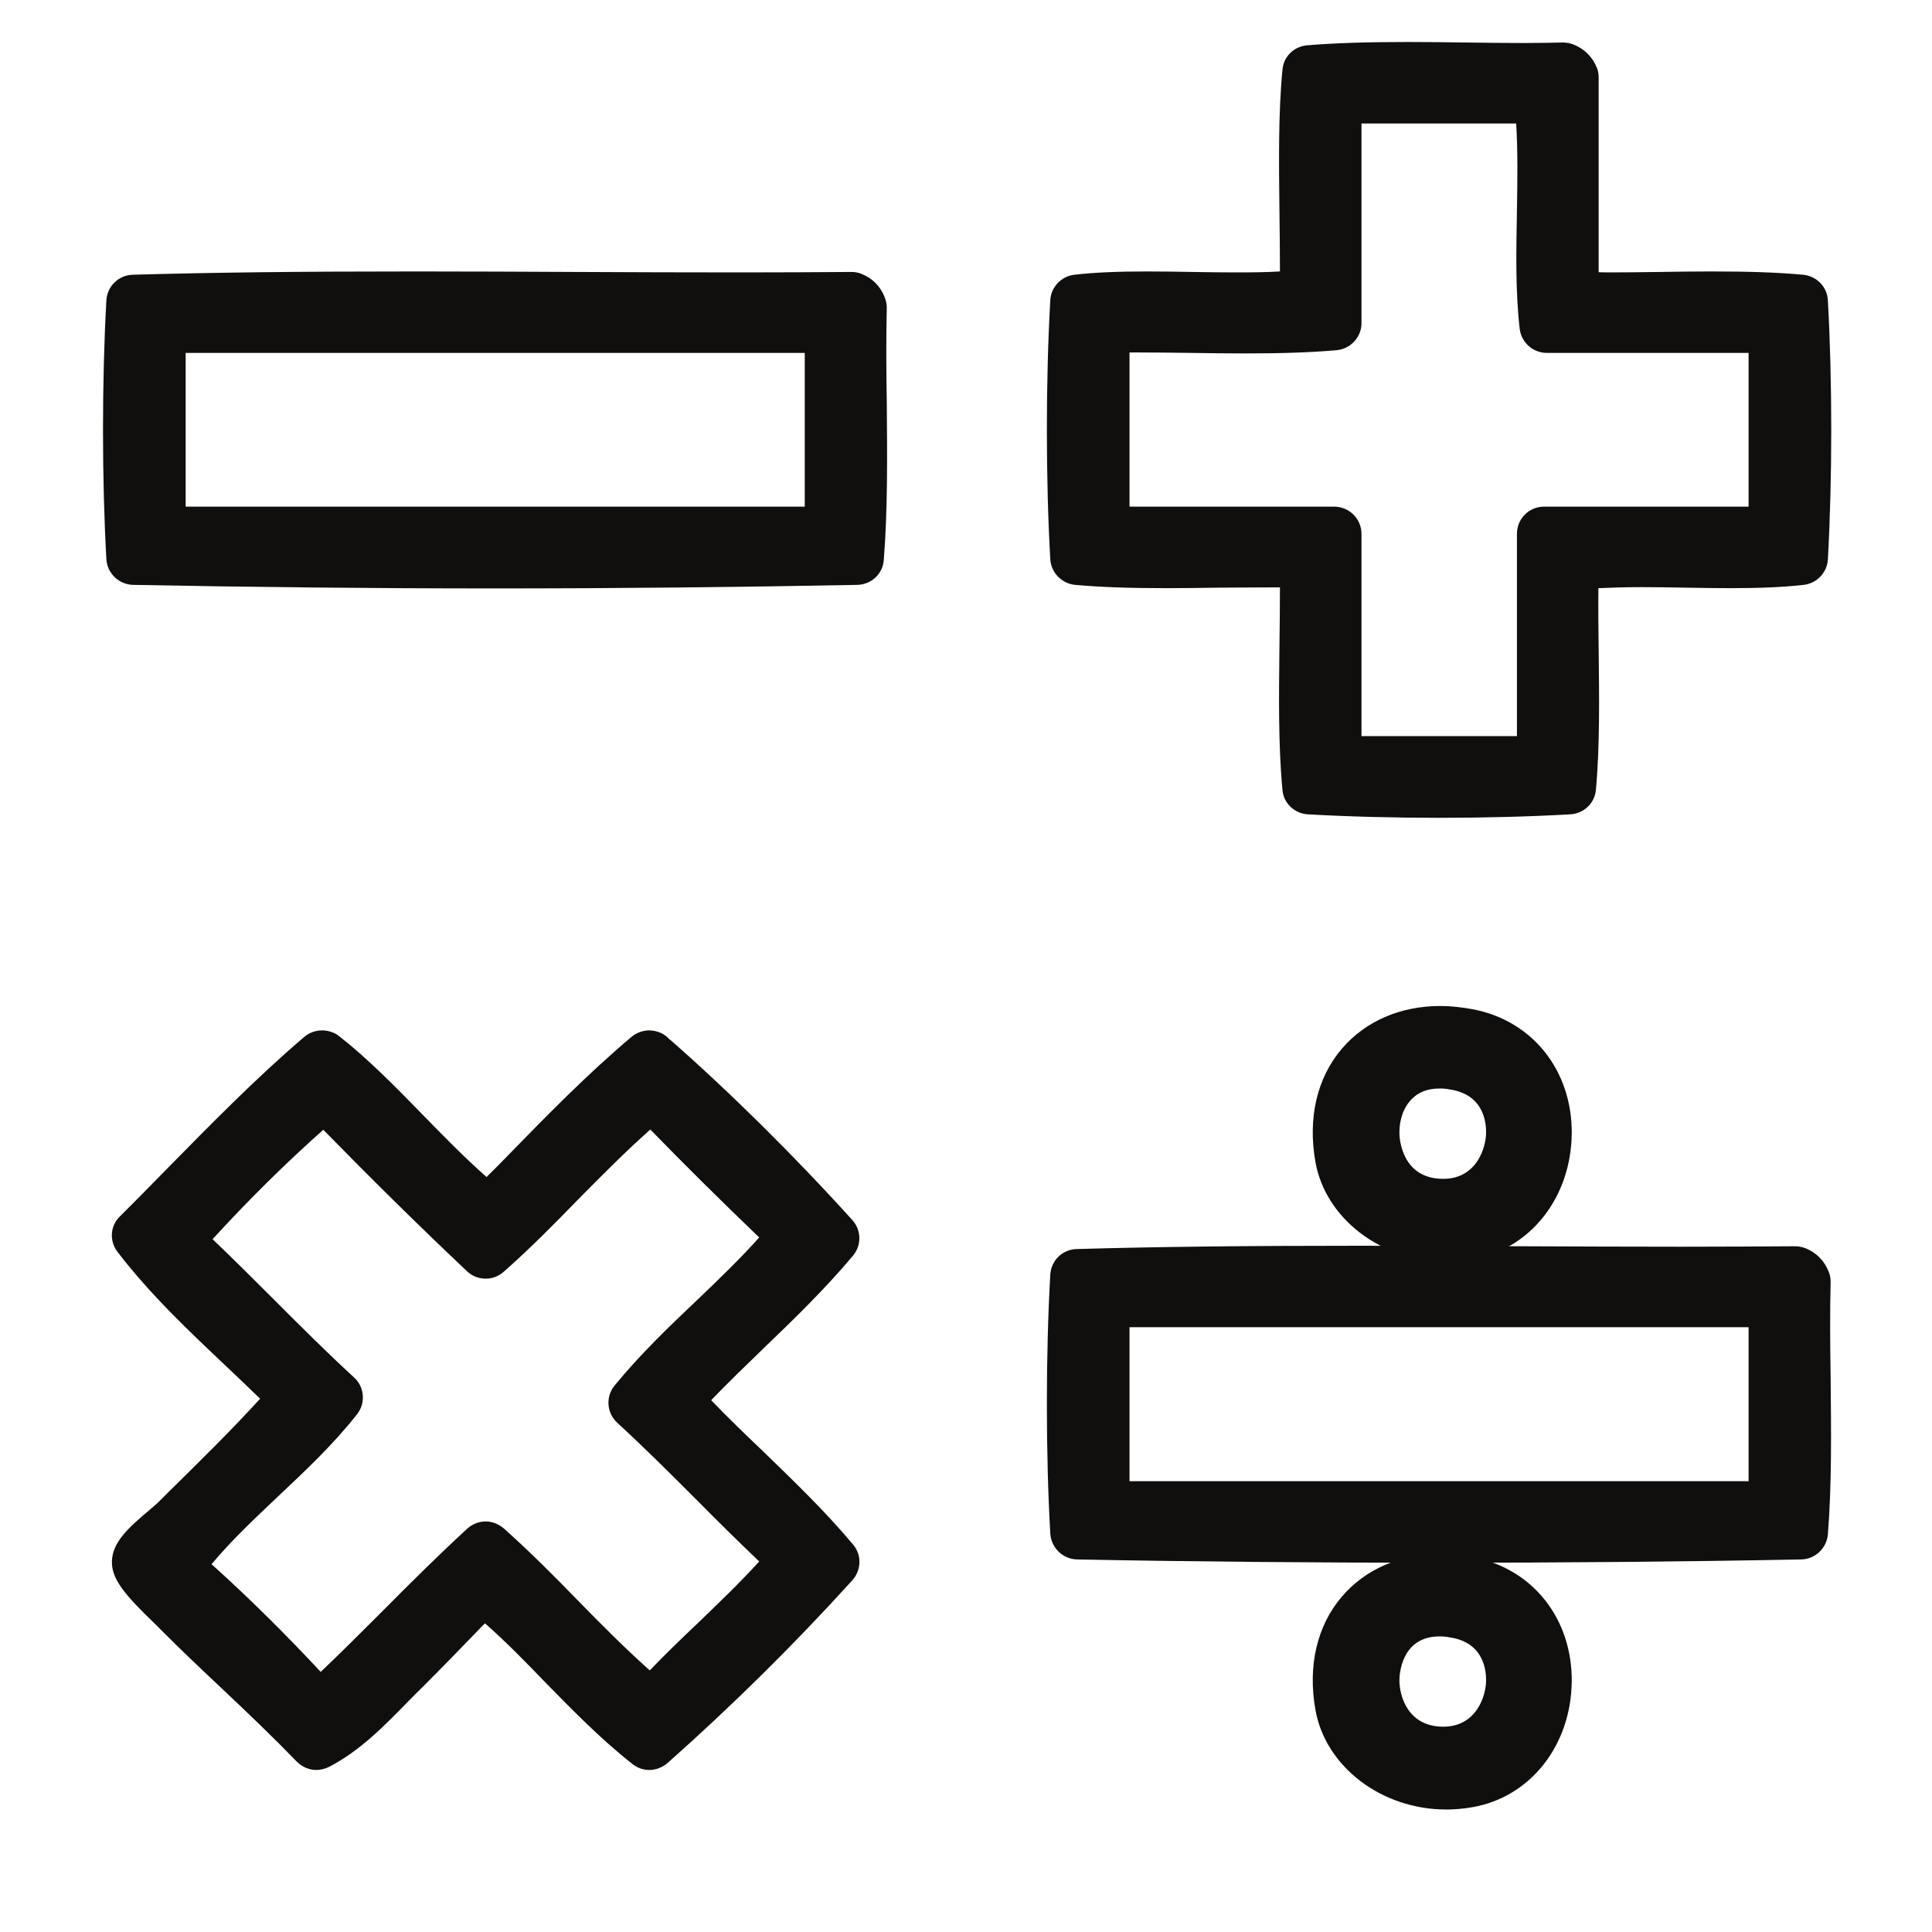 <?xml version="1.0" encoding="UTF-8"?>
<svg xmlns="http://www.w3.org/2000/svg" xmlns:xlink="http://www.w3.org/1999/xlink" width="30pt" height="30pt" viewBox="0 0 30 30" version="1.2">
<defs>
<clipPath id="clip1">
  <path d="M 16.254 0.652 L 28.43 0.652 L 28.43 12.699 L 16.254 12.699 Z M 16.254 0.652 "/>
</clipPath>
<clipPath id="clip2">
  <path d="M 1.574 4 L 14 4 L 14 10 L 1.574 10 Z M 1.574 4 "/>
</clipPath>
<clipPath id="clip3">
  <path d="M 1.574 16 L 14 16 L 14 28 L 1.574 28 Z M 1.574 16 "/>
</clipPath>
<clipPath id="clip4">
  <path d="M 16.254 19.34 L 28.43 19.34 L 28.43 24.273 L 16.254 24.273 Z M 16.254 19.34 "/>
</clipPath>
<clipPath id="clip5">
  <path d="M 20.383 24.129 L 24.41 24.129 L 24.41 28.098 L 20.383 28.098 Z M 20.383 24.129 "/>
</clipPath>
</defs>
<g id="surface1">
<g clip-path="url(#clip1)" clip-rule="nonzero">
<path style=" stroke:none;fill-rule:evenodd;fill:rgb(6.27%,5.879%,5.099%);fill-opacity:1;" d="M 23.555 11.43 L 23.555 8.289 C 23.555 8.055 23.742 7.867 23.977 7.867 L 27.152 7.867 L 27.152 5.48 L 24.02 5.48 C 23.805 5.48 23.625 5.32 23.598 5.109 C 23.531 4.535 23.543 3.895 23.555 3.273 C 23.562 2.816 23.57 2.344 23.543 1.918 L 21.141 1.918 L 21.141 5.02 C 21.141 5.234 20.973 5.418 20.754 5.438 C 20.352 5.473 19.914 5.488 19.324 5.488 C 19.047 5.488 18.77 5.484 18.496 5.48 C 18.23 5.477 17.953 5.473 17.684 5.473 C 17.633 5.473 17.586 5.473 17.539 5.473 L 17.539 7.867 L 20.715 7.867 C 20.949 7.867 21.141 8.055 21.141 8.289 L 21.141 11.43 Z M 22.348 12.699 C 21.633 12.699 20.93 12.68 20.309 12.645 C 20.102 12.633 19.93 12.473 19.914 12.266 C 19.848 11.566 19.859 10.801 19.867 10.055 C 19.871 9.746 19.875 9.43 19.875 9.121 C 19.828 9.121 19.781 9.121 19.73 9.121 C 19.465 9.121 19.191 9.125 18.93 9.125 C 18.66 9.129 18.383 9.133 18.113 9.133 C 17.527 9.133 17.09 9.117 16.695 9.082 C 16.488 9.062 16.324 8.895 16.309 8.688 C 16.238 7.445 16.238 5.902 16.309 4.66 C 16.32 4.457 16.48 4.289 16.684 4.266 C 16.996 4.23 17.355 4.215 17.816 4.215 C 18.051 4.215 18.289 4.219 18.52 4.223 C 18.746 4.227 18.98 4.23 19.207 4.23 C 19.461 4.23 19.68 4.227 19.875 4.215 C 19.875 3.902 19.871 3.578 19.867 3.266 C 19.859 2.531 19.848 1.773 19.914 1.082 C 19.93 0.879 20.094 0.719 20.301 0.703 C 20.738 0.668 21.223 0.652 21.863 0.652 C 22.164 0.652 22.469 0.656 22.762 0.66 L 22.77 0.66 C 23.062 0.664 23.363 0.668 23.656 0.668 C 23.879 0.668 24.078 0.664 24.266 0.66 C 24.266 0.66 24.27 0.66 24.273 0.66 C 24.324 0.66 24.379 0.672 24.426 0.688 C 24.598 0.754 24.73 0.883 24.797 1.055 C 24.816 1.102 24.824 1.152 24.824 1.207 L 24.824 4.227 C 24.867 4.227 24.914 4.23 24.961 4.23 C 25.227 4.23 25.5 4.227 25.766 4.223 C 26.035 4.219 26.309 4.215 26.578 4.215 C 27.164 4.215 27.602 4.23 27.996 4.266 C 28.207 4.285 28.371 4.453 28.383 4.66 C 28.453 5.902 28.453 7.445 28.383 8.688 C 28.371 8.891 28.211 9.059 28.008 9.082 C 27.695 9.117 27.336 9.133 26.875 9.133 C 26.641 9.133 26.402 9.129 26.172 9.125 C 25.945 9.121 25.711 9.117 25.488 9.117 C 25.23 9.117 25.012 9.125 24.82 9.133 C 24.816 9.449 24.82 9.77 24.824 10.082 C 24.832 10.816 24.844 11.578 24.781 12.266 C 24.762 12.473 24.594 12.633 24.383 12.645 C 23.766 12.68 23.059 12.699 22.348 12.699 "/>
</g>
<g clip-path="url(#clip2)" clip-rule="nonzero">
<path style=" stroke:none;fill-rule:evenodd;fill:rgb(6.27%,5.879%,5.099%);fill-opacity:1;" d="M 12.496 7.867 L 12.496 5.48 L 2.883 5.48 L 2.883 7.867 Z M 7.691 9.137 C 5.777 9.137 3.883 9.117 2.07 9.082 C 1.848 9.078 1.668 8.906 1.652 8.688 C 1.582 7.445 1.582 5.902 1.652 4.66 C 1.668 4.441 1.844 4.27 2.066 4.266 C 3.324 4.23 4.68 4.215 6.453 4.215 C 7.285 4.215 8.133 4.219 8.953 4.223 L 8.961 4.223 C 9.781 4.227 10.629 4.23 11.461 4.23 C 12.105 4.23 12.68 4.227 13.215 4.223 C 13.215 4.223 13.215 4.223 13.219 4.223 C 13.27 4.223 13.32 4.23 13.371 4.25 C 13.543 4.316 13.672 4.445 13.738 4.617 C 13.758 4.668 13.77 4.723 13.77 4.777 C 13.758 5.258 13.762 5.77 13.77 6.262 C 13.777 7.082 13.785 7.926 13.723 8.699 C 13.707 8.914 13.527 9.078 13.309 9.082 C 11.496 9.117 9.605 9.137 7.691 9.137 "/>
</g>
<path style=" stroke:none;fill-rule:evenodd;fill:rgb(6.27%,5.879%,5.099%);fill-opacity:1;" d="M 22.355 16.902 C 22.172 16.902 22.027 16.957 21.922 17.066 C 21.797 17.191 21.727 17.383 21.73 17.598 C 21.73 17.668 21.762 18.305 22.41 18.305 C 22.895 18.305 23.055 17.883 23.074 17.633 C 23.082 17.527 23.094 17.004 22.516 16.918 C 22.461 16.906 22.406 16.902 22.355 16.902 Z M 22.457 19.59 C 21.457 19.59 20.582 18.926 20.426 18.043 C 20.305 17.363 20.449 16.738 20.836 16.285 C 21.199 15.859 21.742 15.621 22.367 15.621 C 22.531 15.621 22.699 15.641 22.871 15.672 C 23.797 15.848 24.414 16.625 24.406 17.602 C 24.395 18.598 23.762 19.398 22.863 19.555 C 22.727 19.578 22.59 19.59 22.457 19.59 "/>
<g clip-path="url(#clip3)" clip-rule="nonzero">
<path style=" stroke:none;fill-rule:evenodd;fill:rgb(6.27%,5.879%,5.099%);fill-opacity:1;" d="M 7.543 23.625 C 7.641 23.625 7.742 23.664 7.824 23.734 C 8.227 24.094 8.609 24.477 8.973 24.852 C 9.332 25.219 9.703 25.594 10.09 25.938 C 10.332 25.684 10.582 25.445 10.828 25.211 C 11.164 24.887 11.488 24.578 11.789 24.246 C 11.457 23.93 11.133 23.609 10.82 23.293 C 10.418 22.891 10.004 22.477 9.582 22.09 C 9.422 21.941 9.402 21.691 9.539 21.52 C 9.938 21.031 10.391 20.598 10.828 20.184 C 11.168 19.859 11.492 19.547 11.789 19.215 C 11.219 18.668 10.648 18.105 10.098 17.539 C 9.707 17.887 9.336 18.262 8.973 18.629 C 8.609 19.004 8.227 19.391 7.824 19.746 C 7.742 19.82 7.641 19.855 7.543 19.855 C 7.438 19.855 7.328 19.816 7.25 19.738 C 6.492 19.023 5.746 18.285 5.02 17.543 C 4.418 18.078 3.844 18.648 3.301 19.242 C 3.629 19.555 3.949 19.875 4.262 20.188 C 4.664 20.59 5.078 21.004 5.5 21.391 C 5.66 21.539 5.68 21.785 5.547 21.957 C 5.172 22.434 4.738 22.84 4.32 23.234 C 3.949 23.586 3.594 23.918 3.285 24.289 C 3.867 24.812 4.434 25.375 4.98 25.961 C 5.309 25.648 5.633 25.324 5.949 25.008 C 6.367 24.586 6.805 24.152 7.254 23.738 C 7.336 23.664 7.438 23.625 7.543 23.625 Z M 4.914 27.484 C 4.801 27.484 4.691 27.438 4.609 27.355 C 4.246 26.98 3.867 26.617 3.465 26.238 C 3.145 25.938 2.816 25.625 2.496 25.305 C 2.48 25.289 2.457 25.266 2.43 25.238 C 1.934 24.762 1.73 24.52 1.738 24.242 C 1.746 23.949 1.988 23.727 2.328 23.441 C 2.375 23.398 2.434 23.352 2.453 23.332 L 2.605 23.18 C 3.113 22.68 3.598 22.203 4.039 21.719 C 3.863 21.547 3.688 21.383 3.516 21.219 C 2.934 20.668 2.332 20.102 1.824 19.438 C 1.695 19.27 1.711 19.035 1.859 18.891 C 2.105 18.648 2.348 18.398 2.586 18.156 C 3.266 17.465 3.965 16.75 4.723 16.102 C 4.801 16.035 4.902 16 5 16 C 5.09 16 5.184 16.027 5.262 16.086 C 5.707 16.434 6.145 16.879 6.566 17.312 C 6.887 17.641 7.219 17.98 7.555 18.277 C 7.68 18.156 7.801 18.031 7.918 17.91 C 8.516 17.297 9.133 16.668 9.809 16.098 C 9.887 16.035 9.984 16 10.082 16 C 10.137 16 10.191 16.012 10.242 16.031 C 10.305 16.055 10.355 16.094 10.398 16.141 C 10.402 16.141 10.402 16.145 10.406 16.145 C 11.324 16.949 12.355 17.969 13.238 18.949 C 13.375 19.102 13.379 19.332 13.25 19.492 C 12.812 20.016 12.324 20.488 11.852 20.941 C 11.582 21.203 11.305 21.469 11.043 21.742 C 11.305 22.016 11.582 22.281 11.852 22.539 C 12.324 22.996 12.812 23.465 13.25 23.988 C 13.383 24.148 13.375 24.379 13.238 24.535 C 12.336 25.531 11.371 26.484 10.367 27.375 C 10.285 27.445 10.184 27.484 10.082 27.484 C 9.988 27.484 9.898 27.453 9.82 27.391 C 9.328 27.004 8.902 26.566 8.484 26.141 C 8.164 25.809 7.859 25.496 7.531 25.207 C 7.504 25.23 7.48 25.258 7.457 25.281 C 7.168 25.582 6.871 25.887 6.57 26.188 C 6.492 26.262 6.414 26.344 6.332 26.426 C 5.969 26.797 5.594 27.184 5.113 27.434 C 5.051 27.465 4.98 27.484 4.914 27.484 "/>
</g>
<g clip-path="url(#clip4)" clip-rule="nonzero">
<path style=" stroke:none;fill-rule:evenodd;fill:rgb(6.27%,5.879%,5.099%);fill-opacity:1;" d="M 27.152 23 L 27.152 20.609 L 17.539 20.609 L 17.539 23 Z M 22.348 24.266 C 20.434 24.266 18.539 24.25 16.727 24.215 C 16.504 24.211 16.324 24.035 16.309 23.816 C 16.238 22.574 16.238 21.031 16.309 19.789 C 16.324 19.57 16.5 19.398 16.723 19.395 C 17.984 19.359 19.336 19.344 21.109 19.344 C 21.945 19.344 22.793 19.348 23.613 19.352 C 24.434 19.355 25.277 19.359 26.117 19.359 C 26.762 19.359 27.336 19.355 27.871 19.352 C 27.871 19.352 27.871 19.352 27.875 19.352 C 27.926 19.352 27.98 19.363 28.027 19.379 C 28.199 19.445 28.328 19.574 28.395 19.746 C 28.418 19.797 28.426 19.852 28.426 19.906 C 28.414 20.387 28.418 20.898 28.426 21.391 C 28.434 22.211 28.445 23.055 28.383 23.828 C 28.363 24.043 28.184 24.211 27.969 24.215 C 26.152 24.25 24.262 24.266 22.348 24.266 "/>
</g>
<g clip-path="url(#clip5)" clip-rule="nonzero">
<path style=" stroke:none;fill-rule:evenodd;fill:rgb(6.27%,5.879%,5.099%);fill-opacity:1;" d="M 22.355 25.41 C 21.75 25.41 21.73 26.02 21.73 26.09 C 21.73 26.355 21.875 26.812 22.41 26.812 C 22.895 26.812 23.055 26.391 23.074 26.141 C 23.082 26.035 23.094 25.512 22.516 25.426 C 22.461 25.414 22.406 25.41 22.355 25.41 Z M 22.457 28.098 C 21.453 28.098 20.582 27.434 20.426 26.551 C 20.305 25.871 20.449 25.246 20.836 24.793 C 21.199 24.367 21.742 24.129 22.367 24.129 C 22.531 24.129 22.699 24.148 22.871 24.18 C 23.797 24.355 24.414 25.133 24.406 26.109 C 24.395 27.105 23.762 27.906 22.863 28.062 C 22.727 28.086 22.59 28.098 22.457 28.098 "/>
</g>
</g>
</svg>
